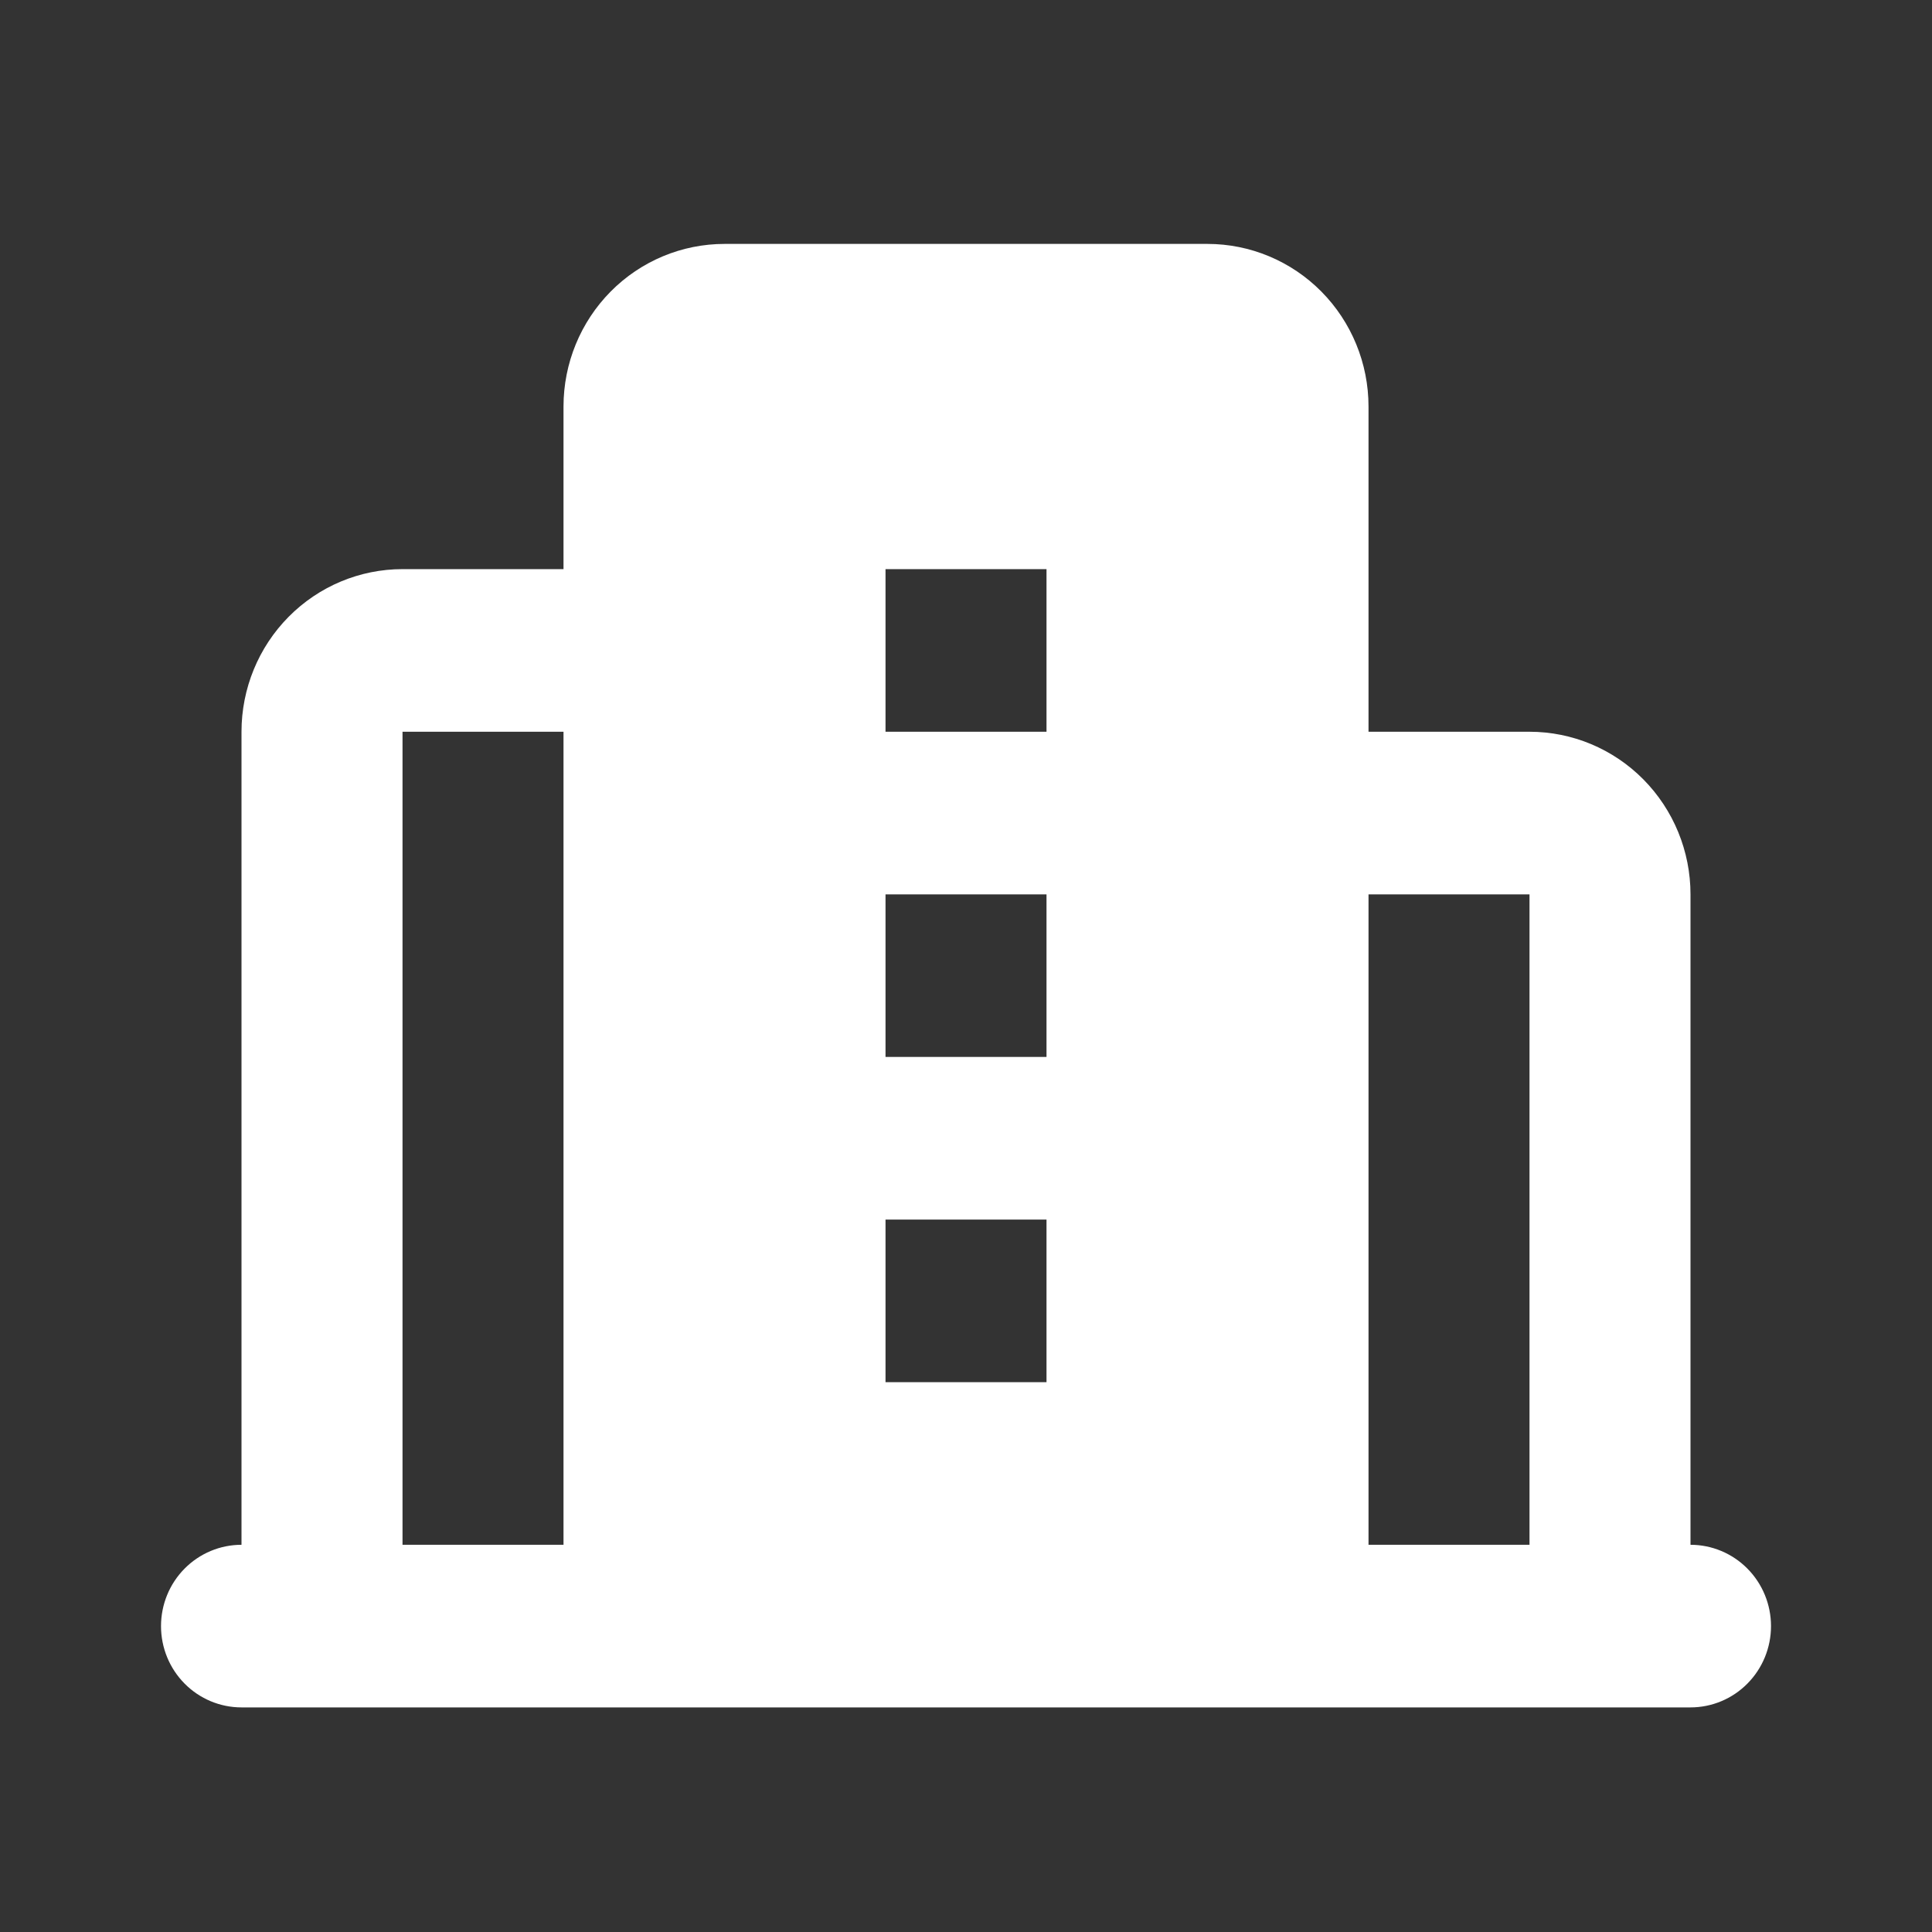 <svg xmlns="http://www.w3.org/2000/svg" width="100" height="100" viewBox="0 0 100 100" fill="none"><rect x="0" y="0" width="100" height="100" fill="#333333" stroke="none"/><g clip-path="url(#clip0_22_3)"><g clip-path="url(#clip1_22_3)"><path fill-rule="evenodd" clip-rule="evenodd" d="M62.5 12.625C64.71 12.625 66.83 13.512 68.393 15.09C69.956 16.669 70.834 18.809 70.834 21.042V37.875H79.167C81.377 37.875 83.497 38.762 85.059 40.34C86.622 41.919 87.5 44.059 87.5 46.292V79.958C88.605 79.958 89.665 80.402 90.446 81.191C91.228 81.98 91.667 83.05 91.667 84.167C91.667 85.283 91.228 86.353 90.446 87.142C89.665 87.932 88.605 88.375 87.5 88.375H12.5C11.395 88.375 10.335 87.932 9.554 87.142C8.772 86.353 8.334 85.283 8.334 84.167C8.334 83.05 8.772 81.98 9.554 81.191C10.335 80.402 11.395 79.958 12.5 79.958V37.875C12.5 35.643 13.378 33.502 14.941 31.924C16.504 30.345 18.623 29.458 20.834 29.458H29.167V21.042C29.167 18.809 30.045 16.669 31.608 15.09C33.17 13.512 35.29 12.625 37.5 12.625H62.5ZM29.167 37.875H20.834V79.958H29.167V37.875ZM79.167 46.292H70.834V79.958H79.167V46.292ZM54.167 63.125H45.834V71.542H54.167V63.125ZM54.167 46.292H45.834V54.708H54.167V46.292ZM54.167 29.458H45.834V37.875H54.167V29.458Z" fill="white"></path></g></g><defs><clipPath id="clip0_22_3"><rect width="100" height="100" fill="white"></rect></clipPath><clipPath id="clip1_22_3"><rect width="100" height="101" fill="white"></rect></clipPath></defs></svg>
